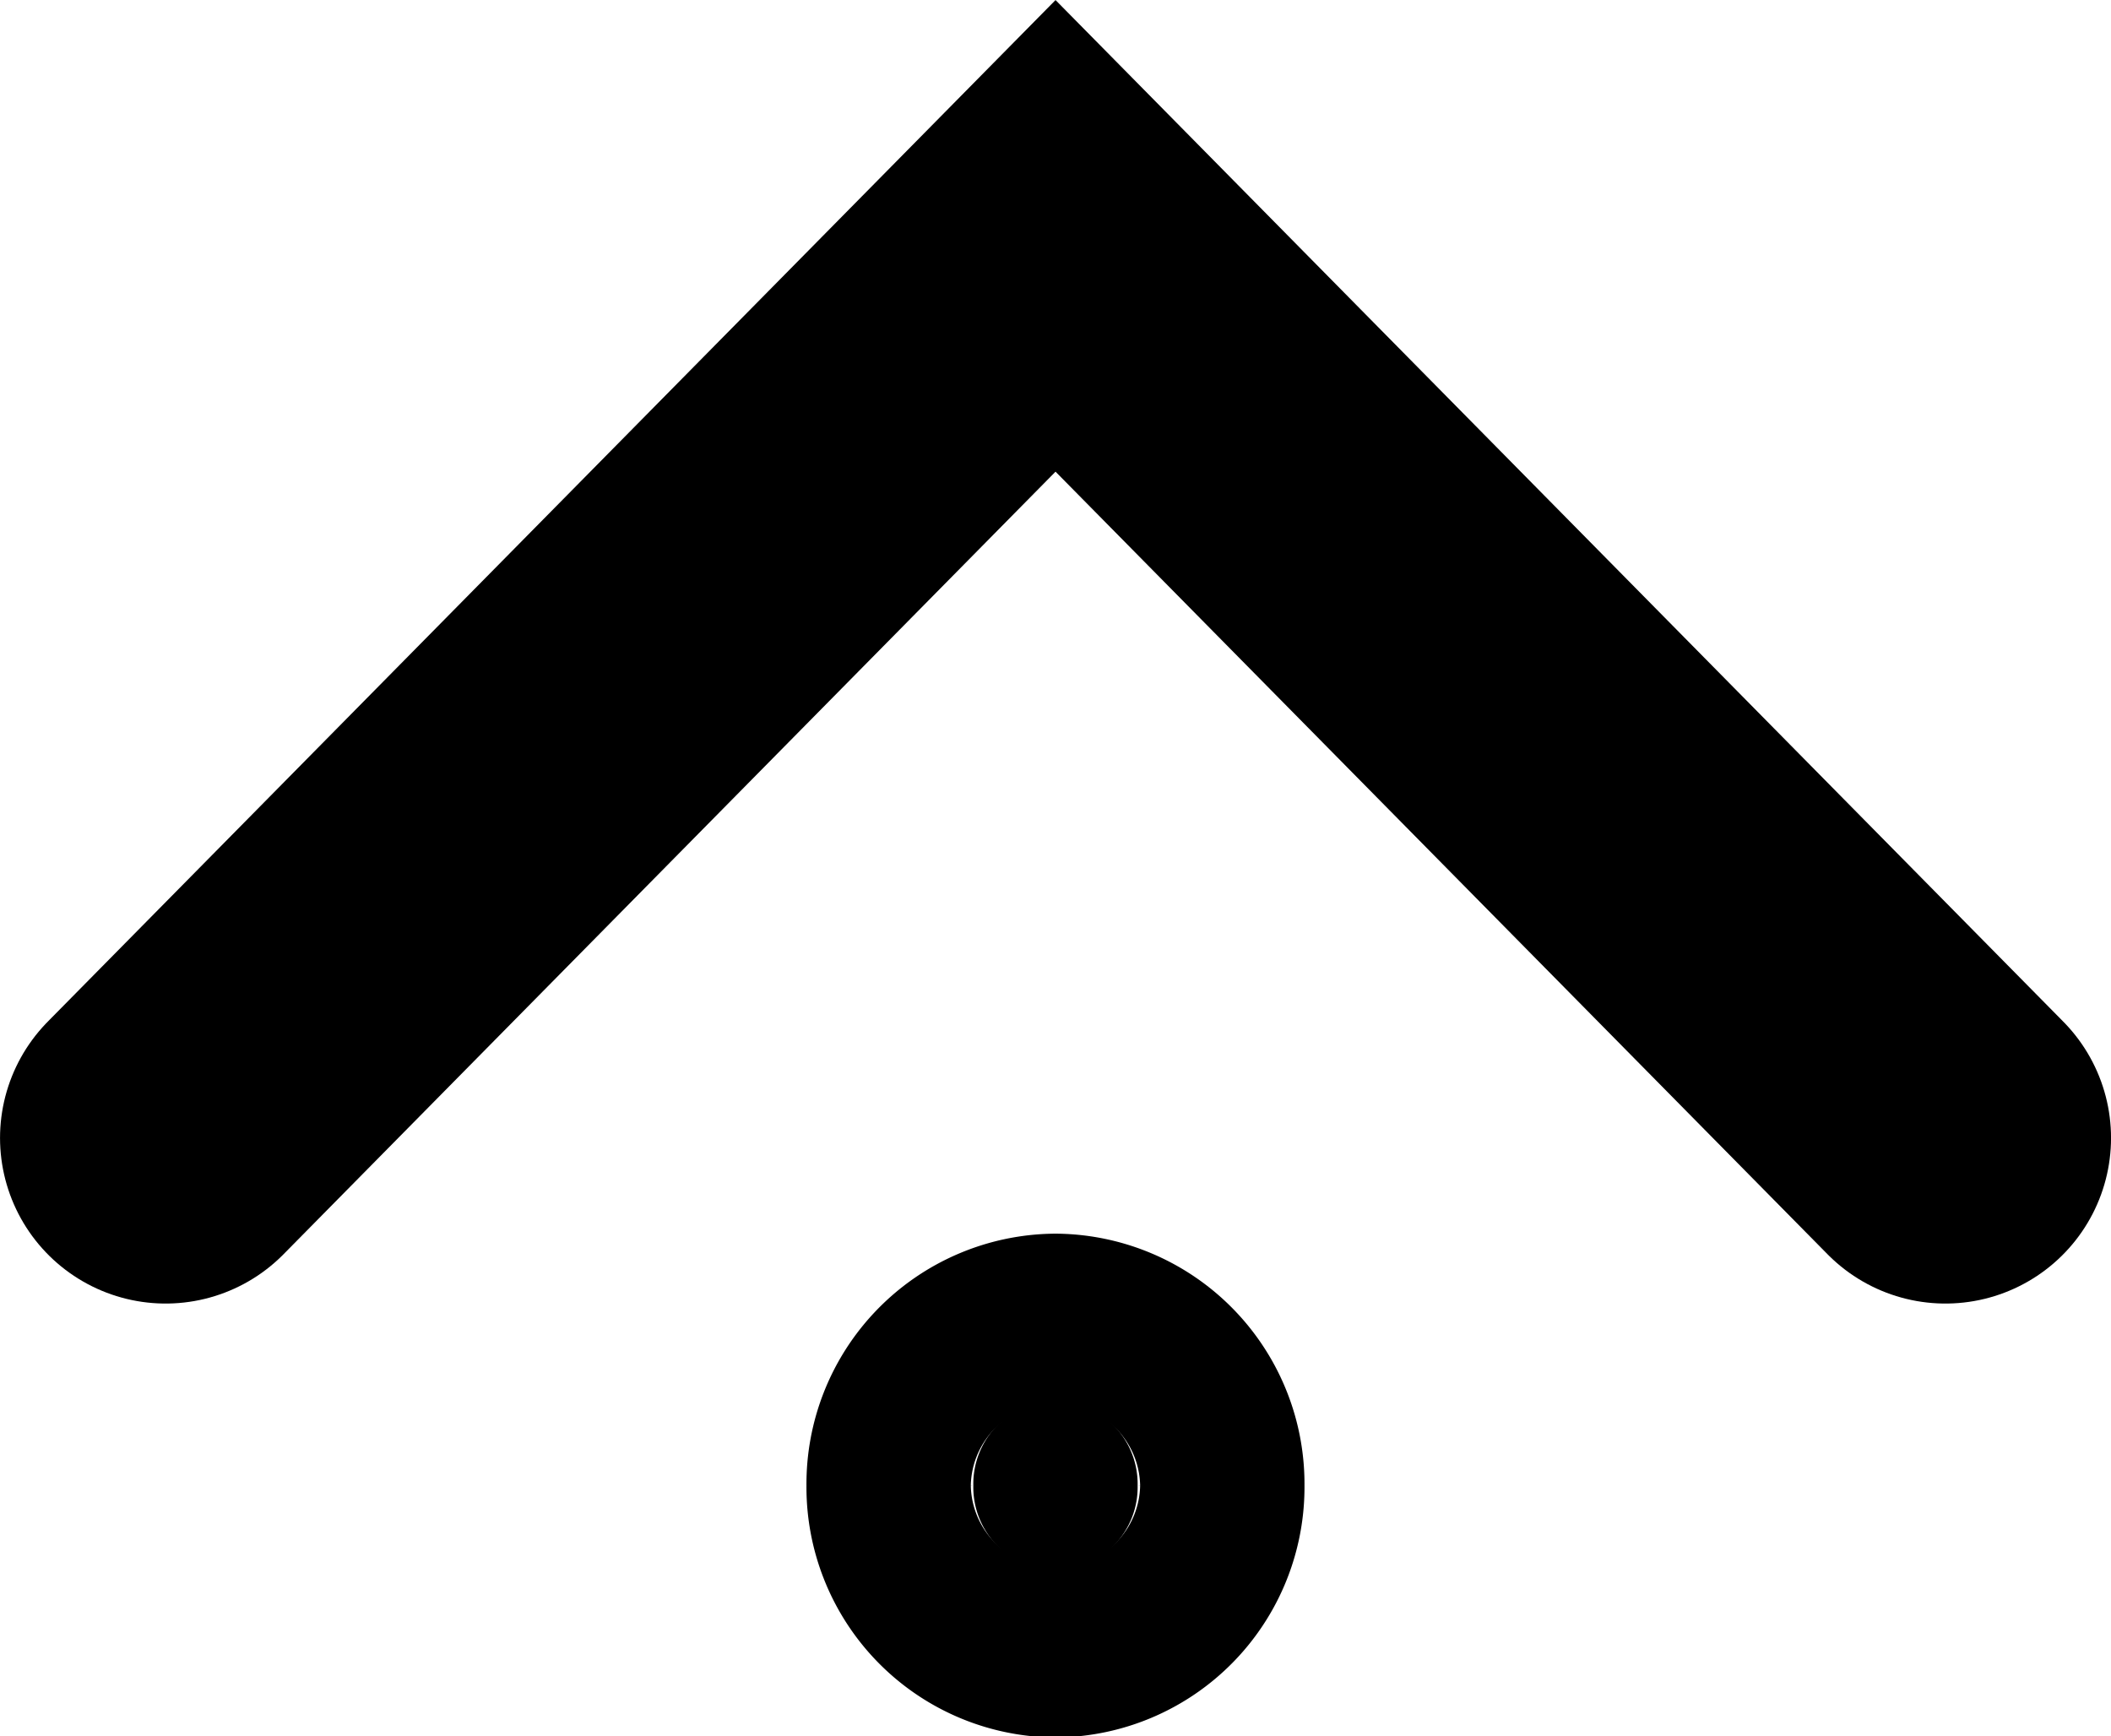 <svg id="ページトップへボタン" xmlns="http://www.w3.org/2000/svg" xmlns:xlink="http://www.w3.org/1999/xlink" width="37.955" height="31.218" viewBox="0 0 37.955 31.218">
  <defs>
    <clipPath id="clip-path">
      <rect id="長方形_1794" data-name="長方形 1794" width="37.955" height="31.218" transform="translate(0 0)" fill="none"/>
    </clipPath>
  </defs>
  <g id="グループ_2250" data-name="グループ 2250" clip-path="url(#clip-path)">
    <path id="パス_2220" data-name="パス 2220" d="M34.978,20.461l-16-16.22-16,16.22" fill="none" stroke="#000" stroke-linecap="round" stroke-miterlimit="10" stroke-width="5.955"/>
    <path id="パス_2221" data-name="パス 2221" d="M1.477,0A1.5,1.5,0,0,1,2.954,1.529,1.5,1.5,0,0,1,1.477,3.058,1.5,1.5,0,0,1,0,1.529,1.5,1.5,0,0,1,1.477,0Z" transform="translate(17.5 25.182)" stroke="#000" stroke-linecap="round" stroke-width="6"/>
  </g>
</svg>
